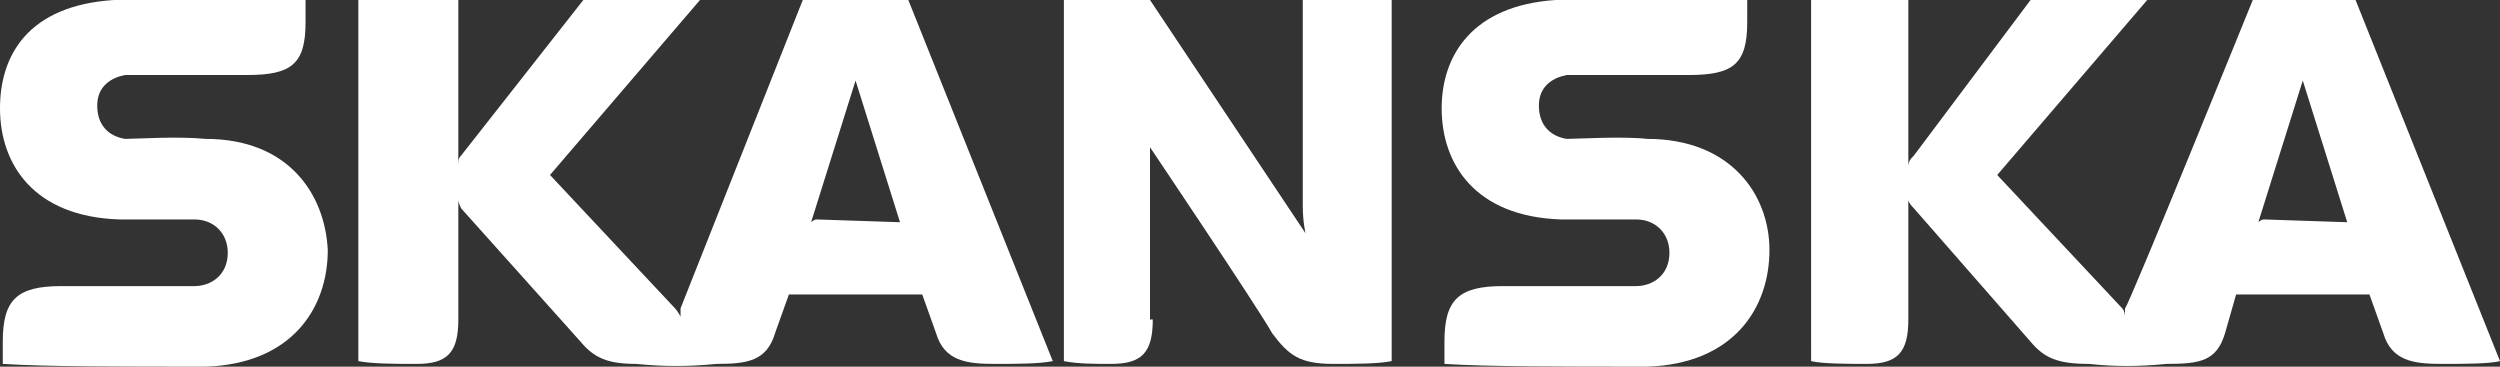 <?xml version="1.0" encoding="utf-8"?>
<!-- Generator: Adobe Illustrator 19.1.0, SVG Export Plug-In . SVG Version: 6.00 Build 0)  -->
<svg version="1.1" id="Layer_1" xmlns="http://www.w3.org/2000/svg" xmlns:xlink="http://www.w3.org/1999/xlink" x="0px" y="0px"
	 width="90px" height="13.2px" viewBox="0 0 90 13.2" style="enable-background:new 0 0 90 13.2;" xml:space="preserve">
<rect x="0" y="0" width="90" height="13.2" fill="#333333" stroke="none"/>
<style type="text/css">
	.st0{fill-rule:evenodd;clip-rule:evenodd;fill:#FFFFFF;}
</style>
<g>
	<g>
		<path class="st0" d="M41.5,11.5c0,1.2-0.4,1.6-1.5,1.6c-0.6,0-1.2,0-1.7-0.1V0h3.1L47,8.4c0,0-0.1-0.4-0.1-1V0h3.2v13
			c-0.5,0.1-1.3,0.1-2.1,0.1c-1.2,0-1.6-0.3-2.2-1.1c-0.5-0.9-4.4-6.7-4.4-6.7v1.2V11.5z"/>
		<path class="st0" d="M4.1,0C1,0.2,0,2,0,3.9c0,2,1.2,3.9,4.3,4H7c0.7,0,1.2,0.5,1.2,1.2c0,0.8-0.6,1.2-1.2,1.2H2.2
			c-1.6,0-2.1,0.5-2.1,2v0.8c1.5,0.1,4.2,0.1,7.3,0.1c3.1-0.1,4.4-2.1,4.4-4.2C11.7,7,10.4,5,7.4,5C6.4,4.9,4.9,5,4.5,5
			c-0.6-0.1-1-0.5-1-1.2c0-0.7,0.5-1,1-1.1h4.4c1.6,0,2.1-0.4,2.1-1.9V0C9.9,0,6.4-0.1,4.1,0"/>
		<path class="st0" d="M56,0c-3,0.2-4.1,2-4.1,3.9c0,2,1.2,3.9,4.3,4h2.7c0.7,0,1.2,0.5,1.2,1.2c0,0.8-0.6,1.2-1.2,1.2h-4.8
			c-1.6,0-2.1,0.5-2.1,2v0.8c1.5,0.1,4.2,0.1,7.3,0.1c3.1-0.1,4.4-2.1,4.4-4.2C63.7,7,62.3,5,59.3,5c-0.9-0.1-2.5,0-2.9,0
			c-0.6-0.1-1-0.5-1-1.2c0-0.7,0.5-1,1-1.1h4.4c1.6,0,2.1-0.4,2.1-1.9V0C61.9,0,58.4-0.1,56,0"/>
	</g>
	<path class="st0" d="M37.9,13c-0.5,0.1-1.3,0.1-2.1,0.1c-1,0-1.8-0.1-2.1-1.1l-0.5-1.4h-4.8L27.9,12c-0.3,1-1,1.1-2.1,1.1
		c-1,0.1-1.9,0.1-2.9,0c-1,0-1.5-0.2-2-0.8l-4.3-4.8c-0.1-0.2-0.1-0.3-0.1-0.3v4.3c0,1.2-0.4,1.6-1.5,1.6c-0.7,0-1.6,0-2.1-0.1V0
		h3.6v6c0-0.2,0-0.3,0.1-0.4L21,0h4.2l-5.4,6.3l4.5,4.8c0.1,0.1,0.2,0.3,0.2,0.3v-0.3C24.5,11.1,28.9,0,28.9,0h3.8L37.9,13z M32.4,8
		l-1.6-5.1L29.2,8c0,0,0.1-0.1,0.2-0.1L32.4,8C32.4,7.9,32.4,8,32.4,8"/>
	<path class="st0" d="M90,13c-0.4,0.1-1.3,0.1-2.1,0.1c-1,0-1.8-0.1-2.1-1.1l-0.5-1.4h-4.8L80.1,12c-0.3,1-0.9,1.1-2.1,1.1
		c-1,0.1-1.9,0.1-2.8,0c-1.1,0-1.6-0.2-2.1-0.8l-4.2-4.8c-0.2-0.2-0.2-0.3-0.2-0.3v4.3c0,1.2-0.4,1.6-1.5,1.6c-0.6,0-1.6,0-2-0.1V0
		h3.5v6c0-0.2,0.1-0.3,0.2-0.4L73.1,0h4.2l-5.4,6.3c0,0,4.5,4.8,4.5,4.8c0.1,0.1,0.1,0.3,0.1,0.3v-0.3C76.6,11.1,81.1,0,81.1,0h3.7
		L90,13z M84.5,8l-1.6-5.1L81.3,8c0,0,0.1-0.1,0.2-0.1L84.5,8C84.5,7.9,84.5,8,84.5,8"/>
</g>
</svg>
